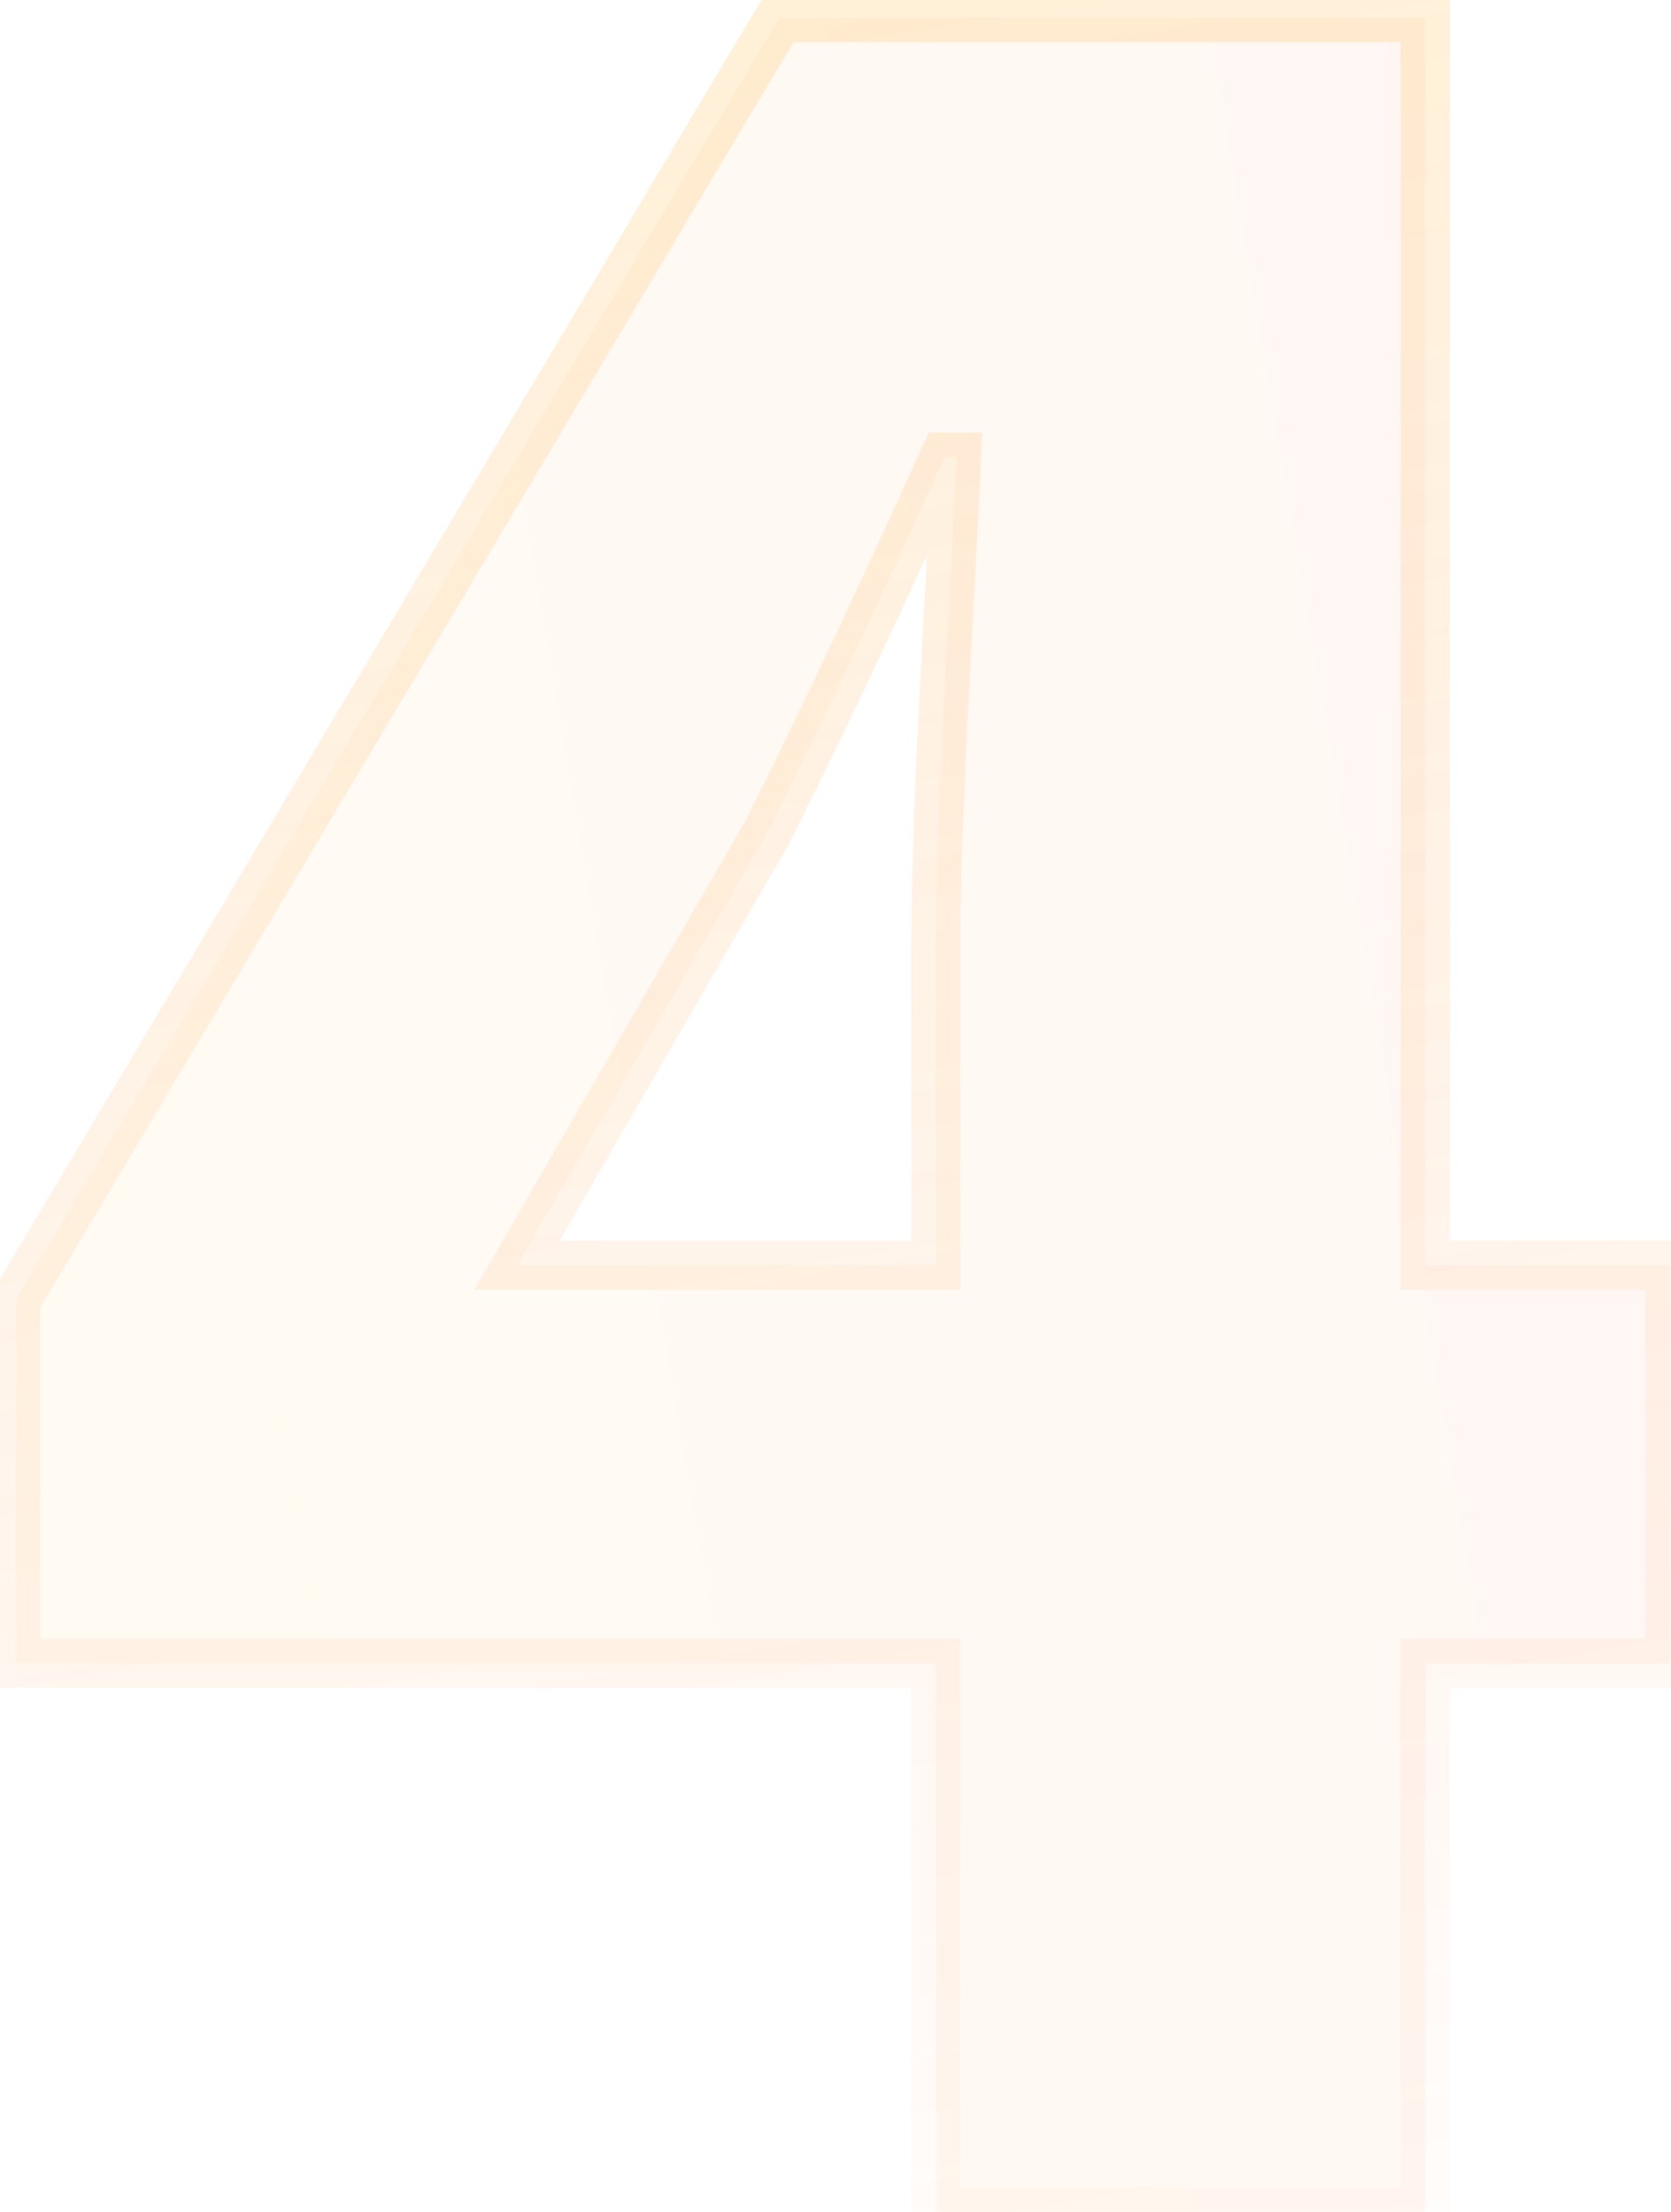 <svg width="68" height="90" viewBox="0 0 68 90" fill="none" xmlns="http://www.w3.org/2000/svg">
    <mask id="path-1-outside-1_4017_1674" maskUnits="userSpaceOnUse" x="-1" y="-1" width="70" height="92" fill="black">
        <rect fill="white" x="-1" y="-1" width="70" height="92"/>
        <path d="M21.04 51.48H38.08V38.4C38.08 32.76 38.68 24.24 38.92 18.6H38.44C36.16 23.64 33.76 28.8 31.24 33.84L21.04 51.48ZM67.96 51.48V67.68H58V90H38.08V67.68H0.64V52.92L31.72 0.72H58V51.48H67.96Z"/>
    </mask>
    <path d="M21.04 51.48H38.08V38.4C38.08 32.76 38.68 24.24 38.92 18.6H38.44C36.16 23.64 33.76 28.8 31.24 33.84L21.04 51.48ZM67.96 51.48V67.68H58V90H38.08V67.68H0.64V52.92L31.72 0.72H58V51.48H67.96Z" fill="url(#paint0_linear_4017_1674)" fill-opacity="0.05"/>
    <path d="M21.04 51.48L20.174 50.979L19.307 52.48H21.04V51.48ZM38.08 51.48V52.48H39.08V51.48H38.08ZM38.92 18.6L39.919 18.642L39.964 17.6H38.92V18.6ZM38.44 18.6V17.6H37.795L37.529 18.188L38.44 18.6ZM31.24 33.84L32.106 34.341L32.121 34.314L32.134 34.287L31.24 33.84ZM67.96 51.48H68.96V50.48H67.96V51.48ZM67.96 67.68V68.68H68.96V67.68H67.96ZM58 67.68V66.68H57V67.68H58ZM58 90V91H59V90H58ZM38.08 90H37.08V91H38.08V90ZM38.08 67.68H39.08V66.68H38.08V67.68ZM0.64 67.68H-0.36V68.68H0.64V67.68ZM0.64 52.92L-0.219 52.408L-0.36 52.645V52.92H0.64ZM31.72 0.72V-0.28H31.152L30.861 0.208L31.72 0.72ZM58 0.72H59V-0.28H58V0.72ZM58 51.48H57V52.48H58V51.48ZM21.04 52.48H38.08V50.48H21.04V52.48ZM39.08 51.48V38.4H37.08V51.48H39.08ZM39.08 38.4C39.08 32.786 39.677 24.335 39.919 18.642L37.921 18.558C37.683 24.145 37.08 32.734 37.08 38.4H39.08ZM38.92 17.6H38.44V19.6H38.92V17.6ZM37.529 18.188C35.252 23.222 32.858 28.369 30.346 33.393L32.134 34.287C34.663 29.231 37.069 24.058 39.351 19.012L37.529 18.188ZM30.374 33.339L20.174 50.979L21.906 51.981L32.106 34.341L30.374 33.339ZM66.96 51.48V67.68H68.96V51.48H66.96ZM67.96 66.68H58V68.68H67.96V66.68ZM57 67.68V90H59V67.68H57ZM58 89H38.08V91H58V89ZM39.08 90V67.68H37.08V90H39.08ZM38.08 66.68H0.64V68.68H38.08V66.68ZM1.64 67.68V52.92H-0.36V67.68H1.64ZM1.499 53.432L32.579 1.232L30.861 0.208L-0.219 52.408L1.499 53.432ZM31.72 1.72H58V-0.28H31.72V1.72ZM57 0.72V51.48H59V0.72H57ZM58 52.48H67.96V50.48H58V52.48Z" fill="url(#paint1_linear_4017_1674)" fill-opacity="0.2" mask="url(#path-1-outside-1_4017_1674)"/>
    <defs>
        <linearGradient id="paint0_linear_4017_1674" x1="-2" y1="44" x2="69.954" y2="31.865" gradientUnits="userSpaceOnUse">
            <stop stop-color="#FFB91D"/>
            <stop offset="1" stop-color="#FF5A12"/>
        </linearGradient>
        <linearGradient id="paint1_linear_4017_1674" x1="35" y1="-16" x2="54.678" y2="100.681" gradientUnits="userSpaceOnUse">
            <stop stop-color="#FFB91D"/>
            <stop offset="1" stop-color="#FF5A12" stop-opacity="0"/>
        </linearGradient>
    </defs>
</svg>
